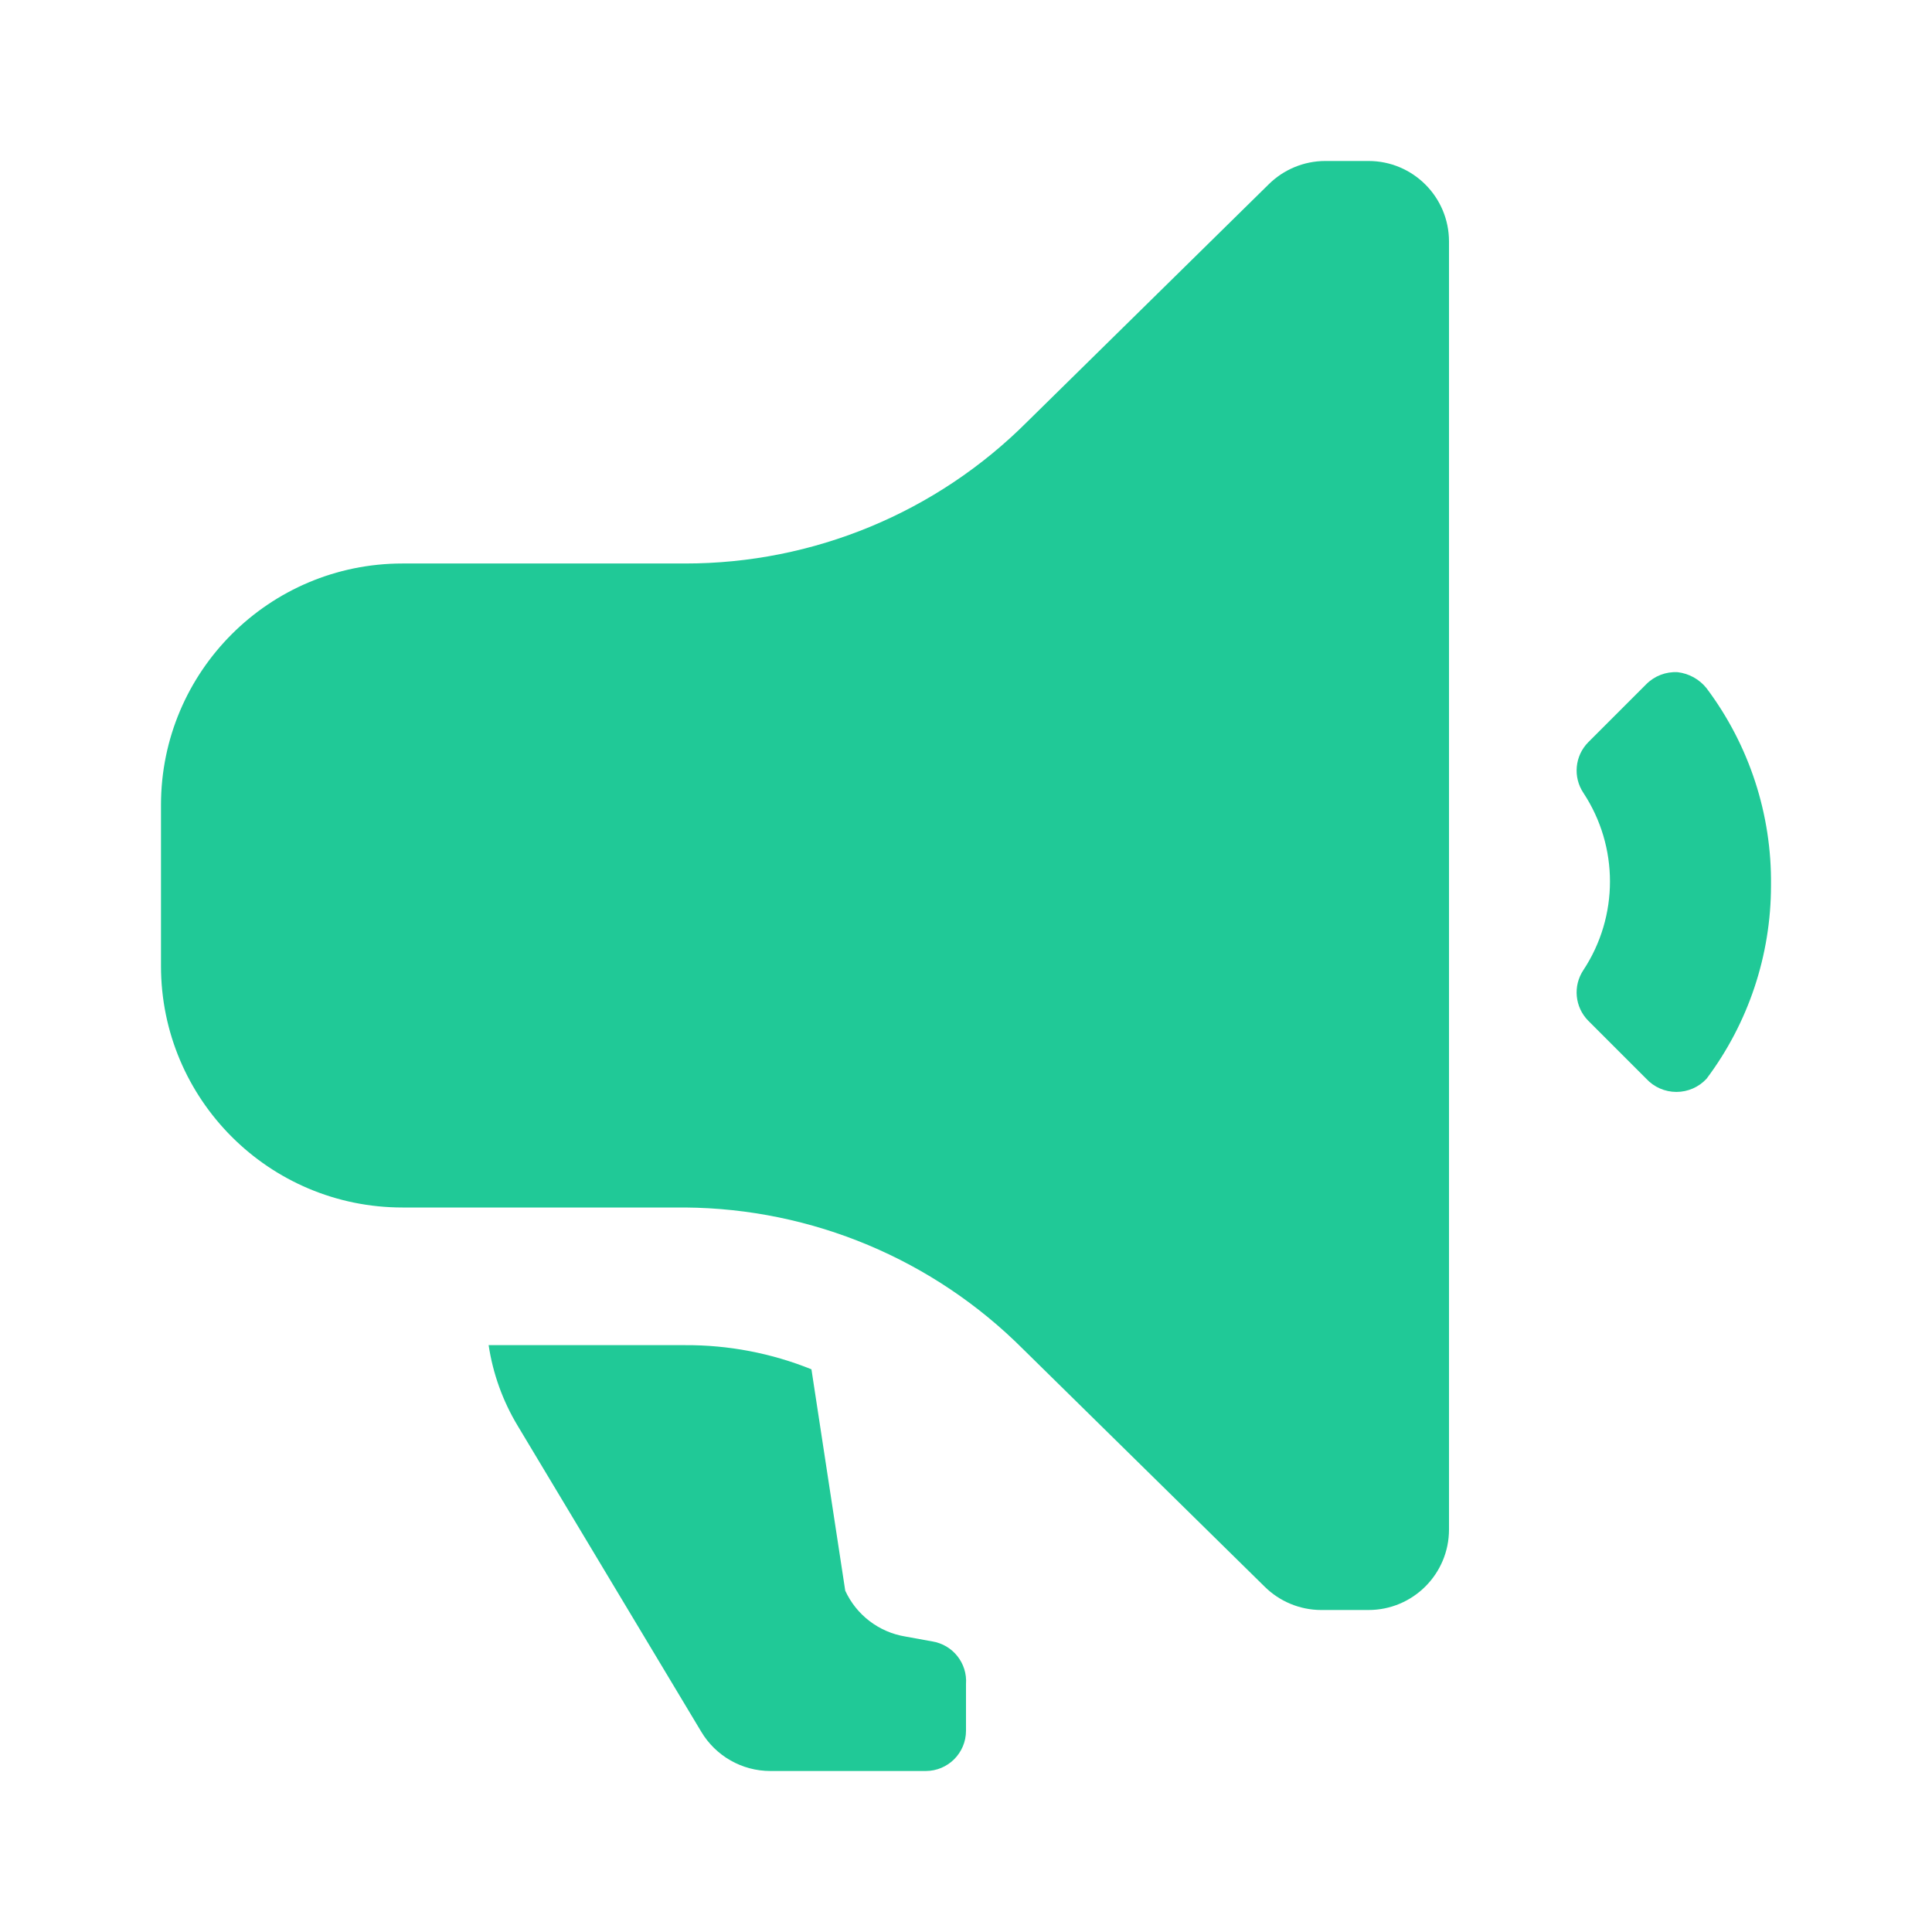 <?xml version="1.0" encoding="UTF-8"?> <svg xmlns="http://www.w3.org/2000/svg" width="107" height="107" viewBox="0 0 107 107" fill="none"> <path fill-rule="evenodd" clip-rule="evenodd" d="M80.25 84.708V13.375C80.25 10.912 78.254 8.916 75.792 8.916H73.384C72.215 8.921 71.094 9.386 70.263 10.209L56.888 23.361C51.865 28.39 45.048 31.214 37.94 31.208H22.291C14.905 31.208 8.916 37.196 8.916 44.583V53.5C8.916 60.887 14.905 66.875 22.291 66.875H37.94C44.971 66.928 51.697 69.747 56.665 74.722L70.04 87.874C70.871 88.697 71.992 89.162 73.161 89.167H75.792C78.254 89.167 80.25 87.171 80.25 84.708ZM98.083 49.042C98.083 52.9 96.832 56.655 94.516 59.742C94.086 60.209 93.48 60.474 92.845 60.474C92.21 60.474 91.603 60.209 91.173 59.742L87.963 56.532C87.217 55.778 87.105 54.604 87.695 53.723C89.655 50.747 89.655 46.891 87.695 43.915C87.105 43.034 87.217 41.859 87.963 41.106L91.173 37.896C91.63 37.435 92.263 37.192 92.912 37.227C93.543 37.301 94.12 37.621 94.516 38.119C96.878 41.267 98.132 45.107 98.083 49.042ZM53.5 93.268V95.854C53.5 97.085 52.502 98.083 51.271 98.083H42.666C41.092 98.083 39.635 97.253 38.832 95.899L28.667 78.957C27.844 77.591 27.299 76.076 27.062 74.499H37.94C40.338 74.486 42.716 74.94 44.94 75.836L46.812 88.097C47.433 89.449 48.687 90.402 50.156 90.638L51.627 90.906C52.77 91.088 53.584 92.114 53.5 93.268Z" fill="#20C997"></path> </svg> 